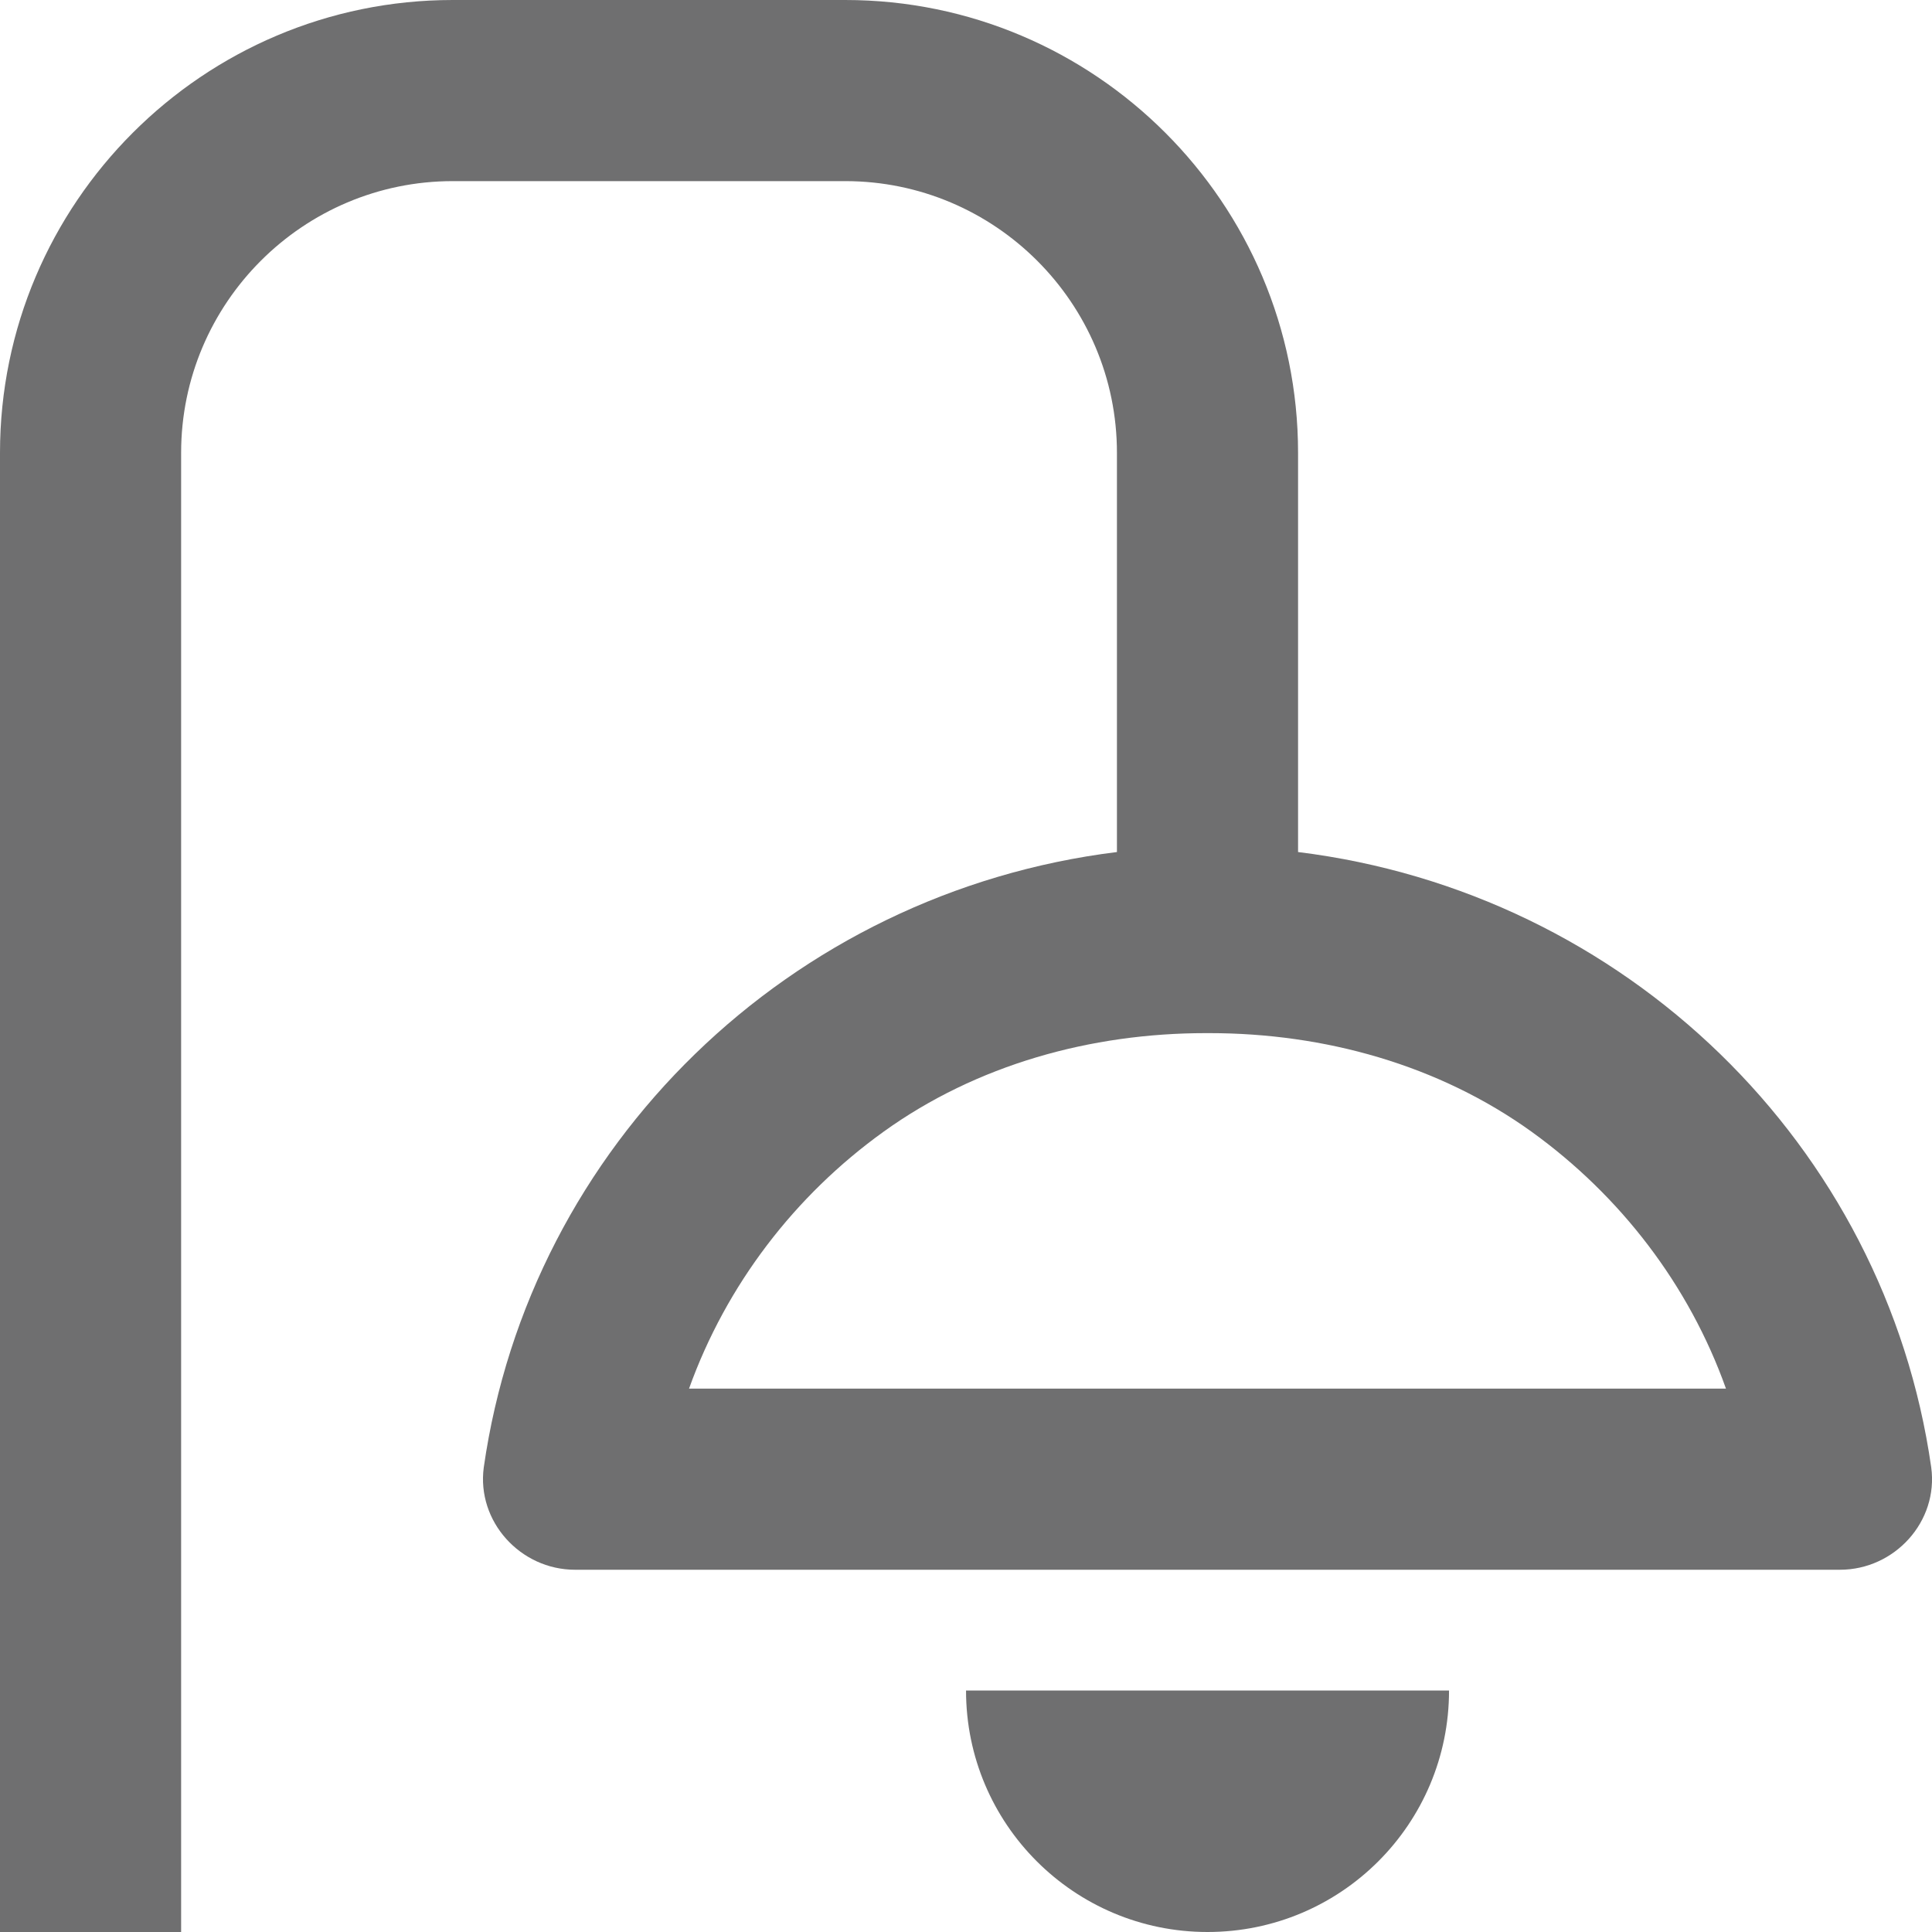 <svg fill="#6F6F70" xmlns="http://www.w3.org/2000/svg" viewBox="0 0 512 512"><!--! Font Awesome Pro 6.0.0 by @fontawesome - https://fontawesome.com License - https://fontawesome.com/license (Commercial License) Copyright 2022 Fonticons, Inc. --><path d="M320 512c35.38 0 64.01-28.62 64.01-64h-128C256 483.4 284.7 512 320 512zM344 225.8L344 120C344 53.83 290.2 0 224 0H120C53.84 0 0 53.83 0 120V512h48V120c0-39.7 32.31-72 72-72H224c39.69 0 72 32.3 72 72v105.8c-86.61 10.7-155.6 77.66-167.8 163.1C126.3 403.2 137.9 416 152.4 416h335.2c14.53 0 26.16-12.81 24.19-27.16C499.6 303.4 430.7 236.5 344 225.8zM182.6 368c9.878-27.52 28.04-51.16 51.52-68.06c24.71-17.79 54.98-26.15 85.43-26.15h.934c30.46 0 60.75 8.377 85.47 26.18C429.4 316.9 447.6 340.5 457.4 368H182.6z"/></svg>
